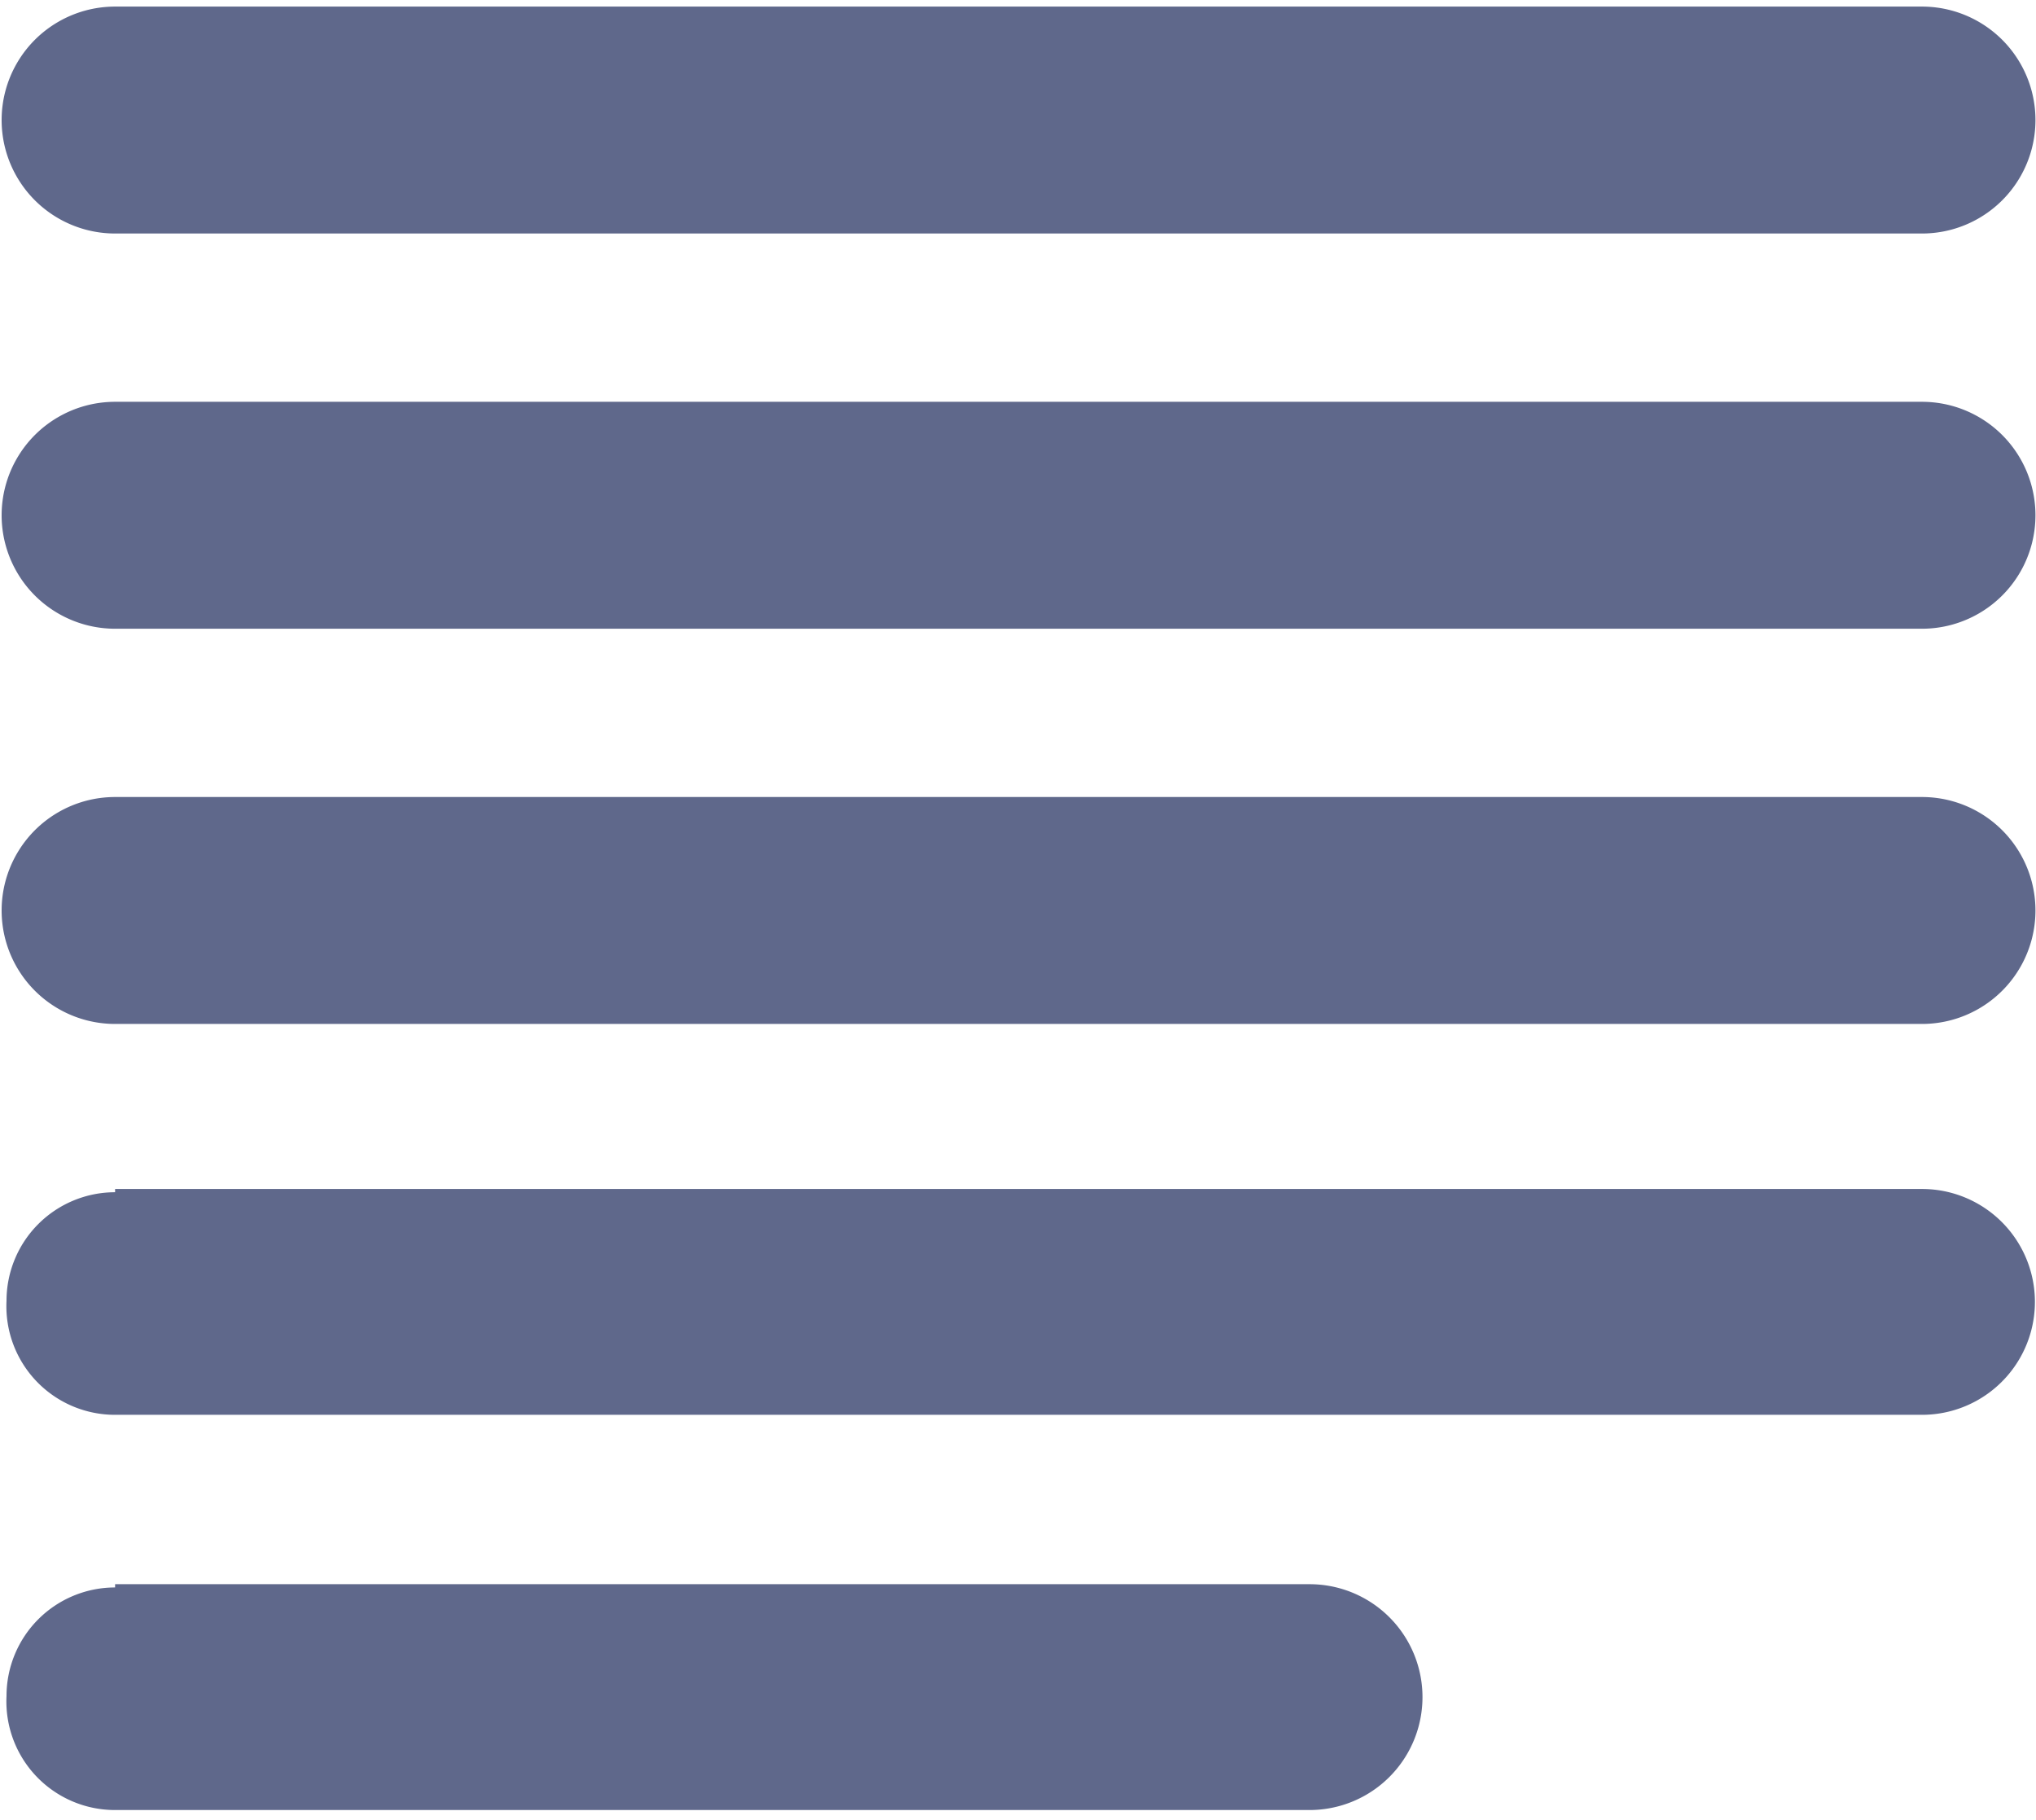 <svg xmlns="http://www.w3.org/2000/svg" width="0.66cm" height="0.59cm" viewBox="0 0 18.75 16.64"><path d="M12.69,24.76a1,1,0,0,0-1,1,1,1,0,0,0,1,1.05h11a1,1,0,0,0,0-2.08h-11Zm0-3.64a1,1,0,0,0-1,1,1,1,0,0,0,1,1.05H29.33a1,1,0,1,0,0-2.08H12.69Zm0-3.64a1,1,0,0,0,0,2.09H29.33a1,1,0,0,0,0-2.09H12.69Zm0-3.64a1,1,0,0,0,0,2.09H29.33a1,1,0,1,0,0-2.09H12.69Zm0-3.64a1,1,0,0,0,0,2.09H29.33a1,1,0,1,0,0-2.09H12.69Z" transform="translate(-11.63 -10.2)" fill="#5f688b"/></svg>

